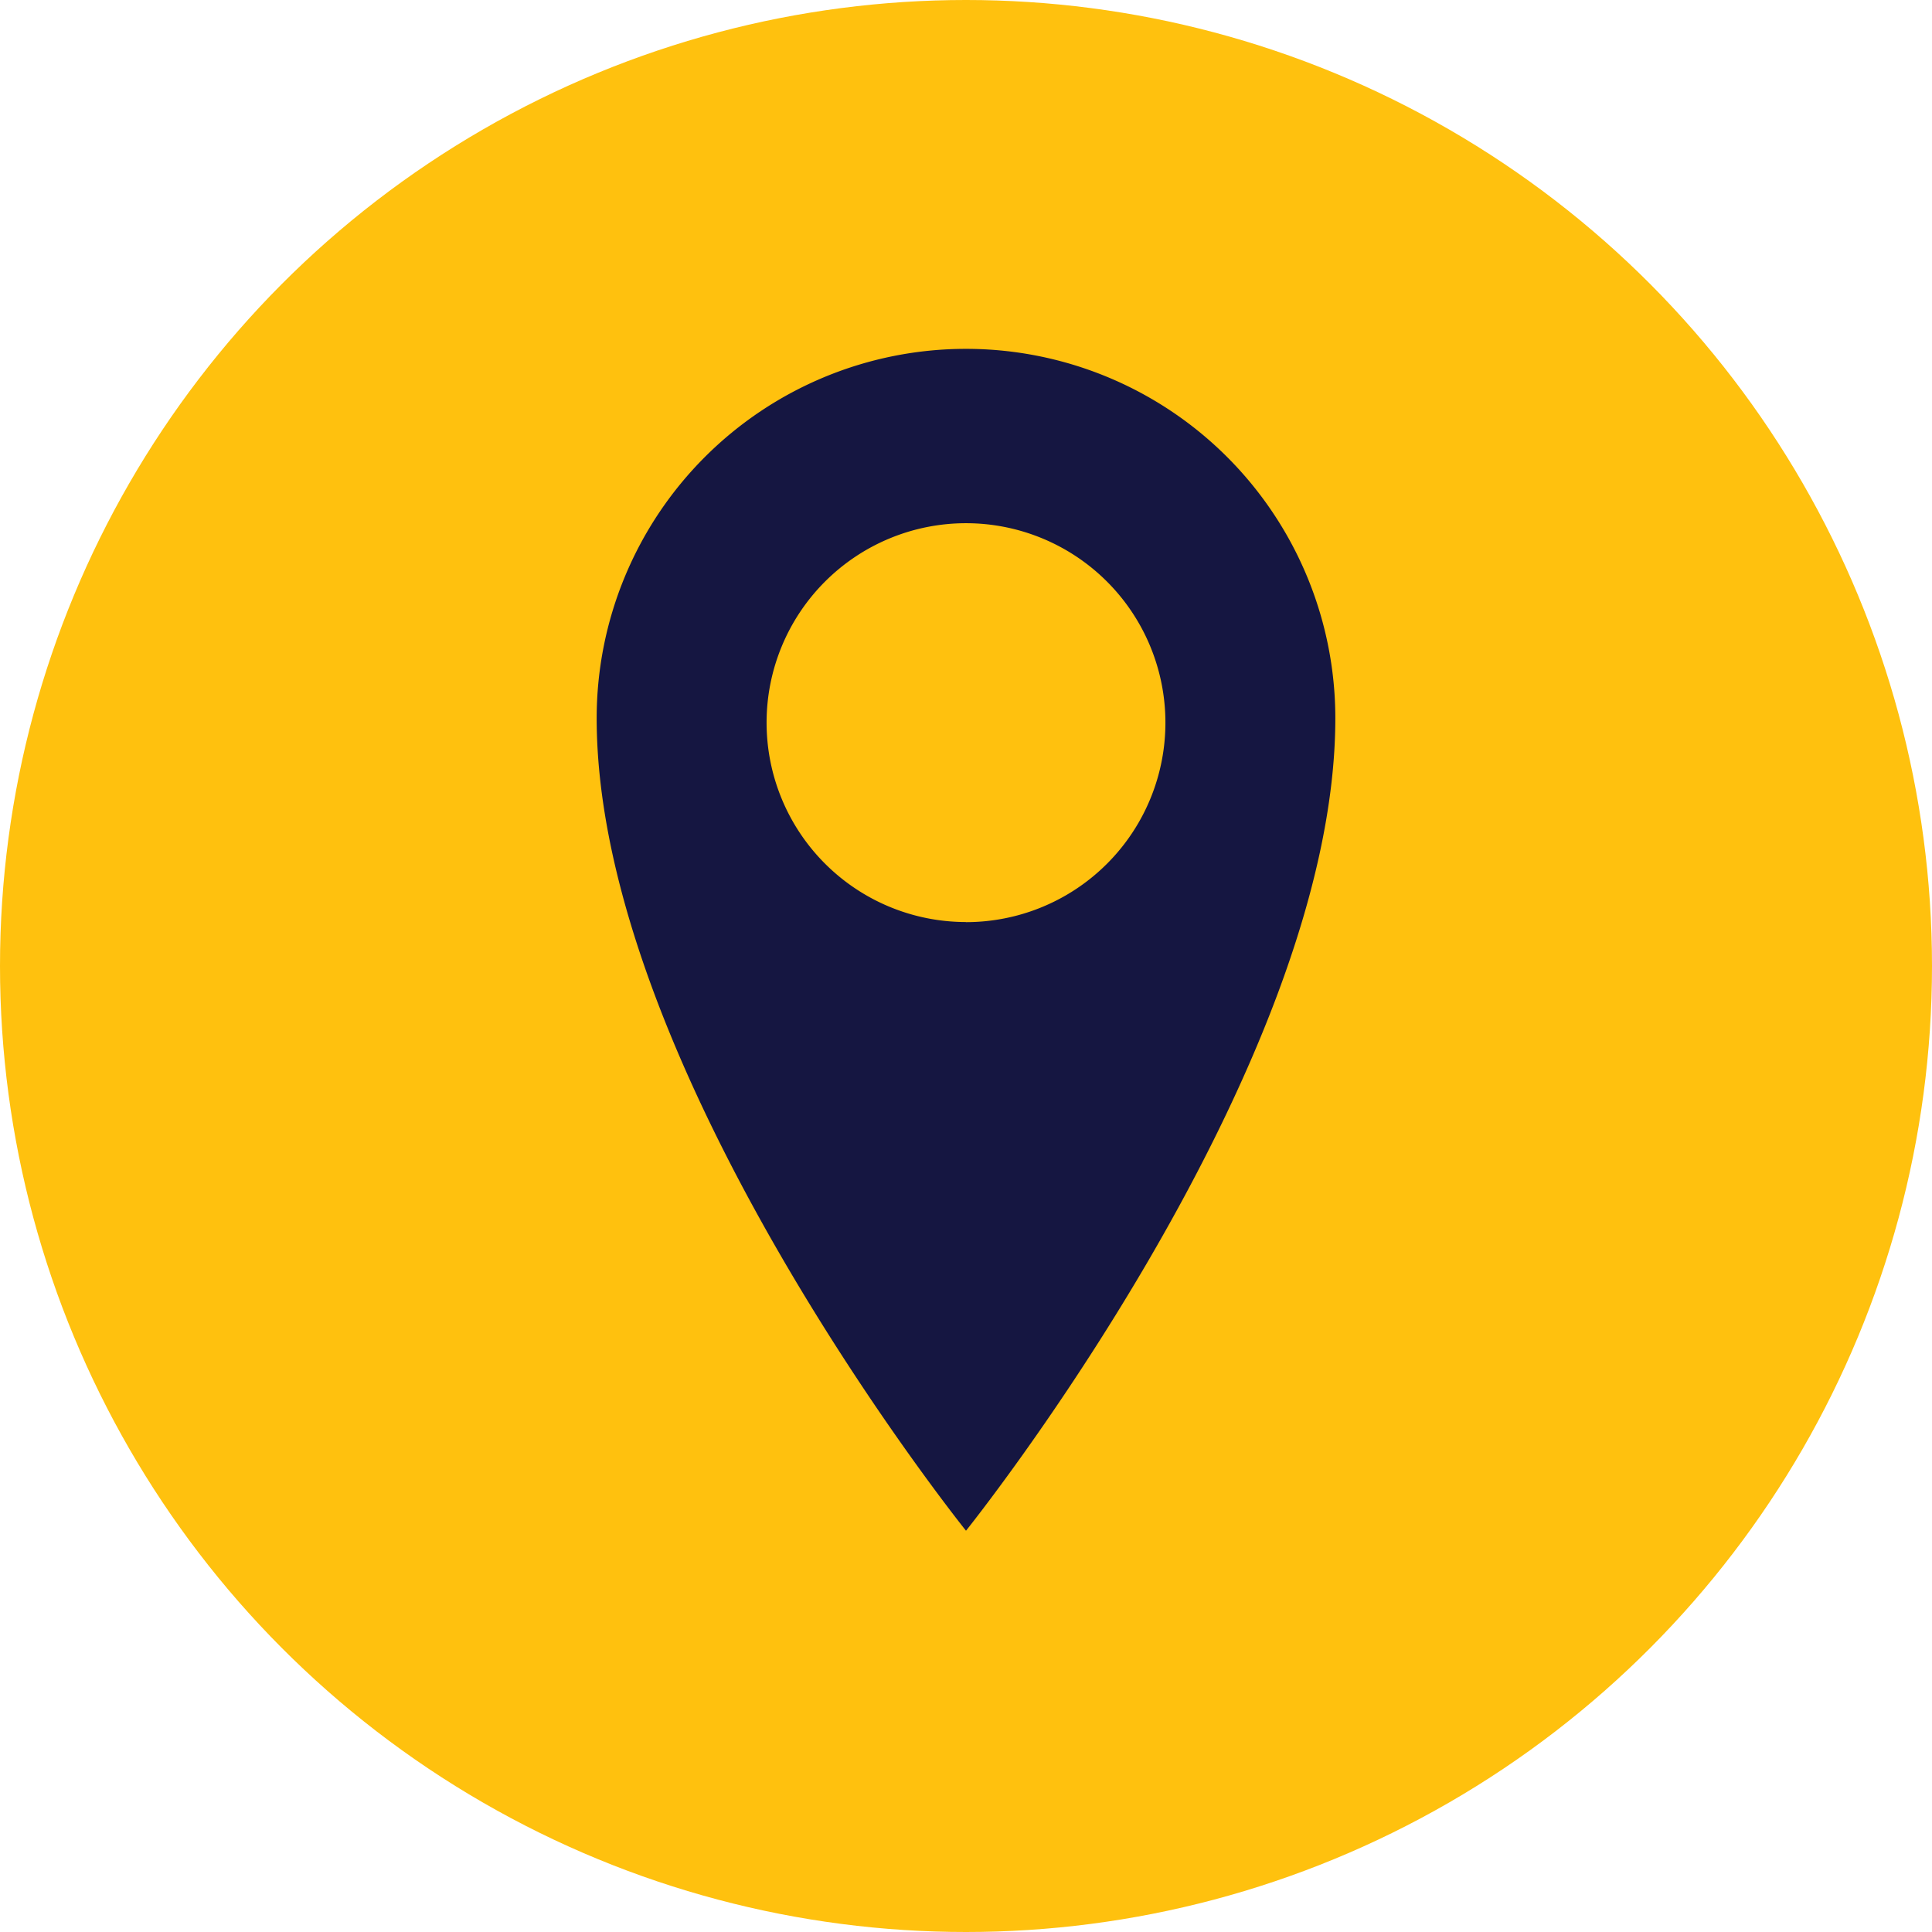 <svg xmlns="http://www.w3.org/2000/svg" width="37" height="37" viewBox="0 0 37 37">
  <g id="Group_1669" data-name="Group 1669" transform="translate(-1018 -560)">
    <circle id="Ellipse_167" data-name="Ellipse 167" cx="18.5" cy="18.5" r="18.5" transform="translate(1018 560)" fill="#ffc10e"/>
    <g id="Group_1244" data-name="Group 1244" transform="translate(-99.764 -197.419)">
      <path id="Path_1267" data-name="Path 1267" d="M1136.264,764.1a7.073,7.073,0,0,0-7.073,7.073c0,6.753,7.073,15.561,7.073,15.561s7.073-8.808,7.073-15.561A7.073,7.073,0,0,0,1136.264,764.1Zm0,10.977a3.819,3.819,0,1,1,3.819-3.819A3.819,3.819,0,0,1,1136.264,775.079Z" fill="#151641"/>
    </g>
  </g>
</svg>
